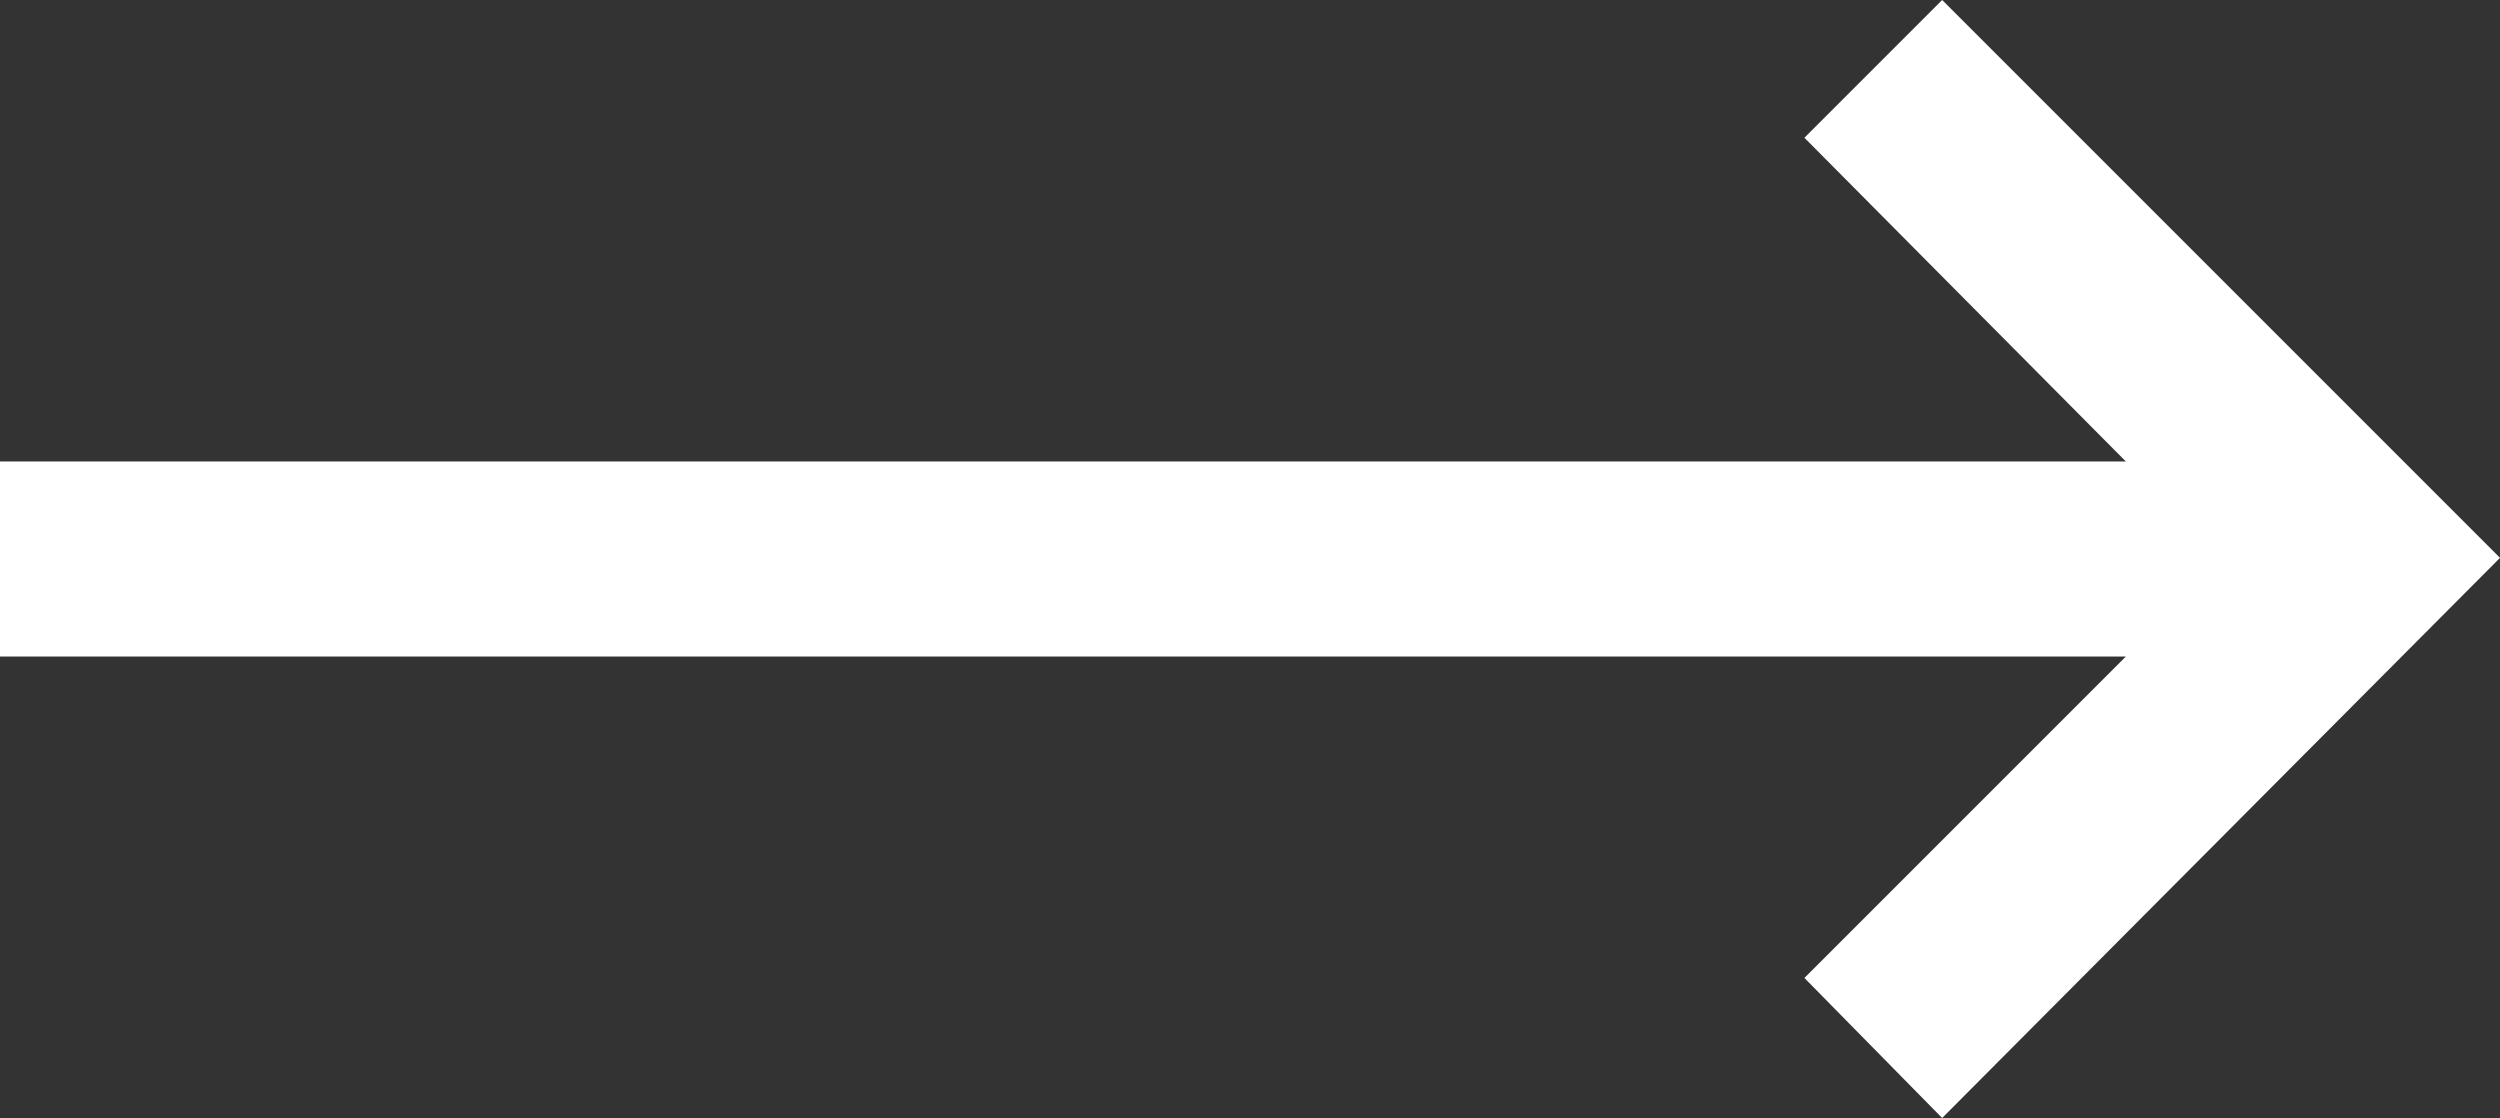 <?xml version="1.0" encoding="UTF-8"?><svg id="b" xmlns="http://www.w3.org/2000/svg" viewBox="0 0 10.89 4.87"><rect x="0" y="0" width="10.89" height="4.87" fill="#333333" stroke="none"/><defs><style>.d{fill:#fff;}</style></defs><g id="c"><polygon class="d" points="8.46 0 7.86 .6 9.26 2.01 0 2.01 0 2.86 9.26 2.86 7.86 4.26 8.46 4.87 10.89 2.43 8.46 0"/></g></svg>